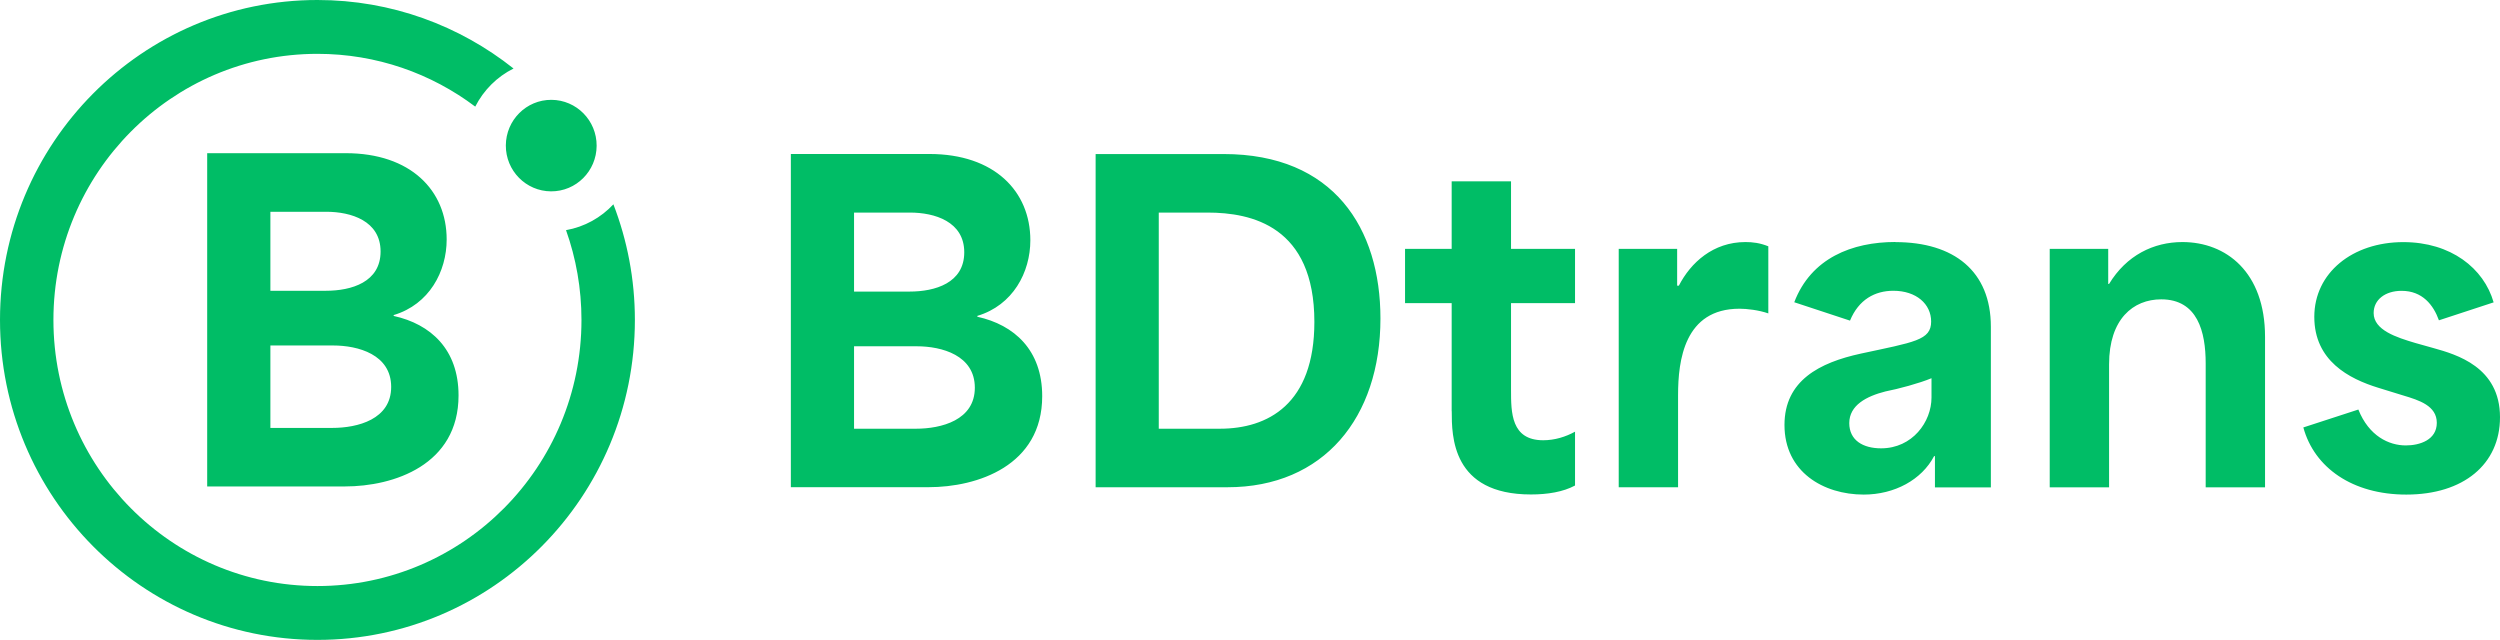 <svg xmlns="http://www.w3.org/2000/svg" width="168" height="43" viewBox="0 0 168 43" fill="none"><path d="M13.923 10.294H23.236C27.594 10.294 30.016 12.793 30.016 16.092C30.016 18.247 28.848 20.456 26.455 21.173V21.231C28.935 21.778 30.814 23.468 30.814 26.573C30.814 31.251 26.455 32.689 23.178 32.689H13.923V10.294ZM21.899 19.54C23.61 19.54 25.575 18.964 25.575 16.9C25.575 14.836 23.581 14.231 21.928 14.231H18.17V19.544H21.899V19.54ZM22.327 28.756C24.038 28.756 26.287 28.18 26.287 26.001C26.287 23.821 24.066 23.216 22.385 23.216H18.17V28.756H22.327ZM38.038 15.47C38.709 17.356 39.075 19.387 39.075 21.5C39.075 31.376 31.131 39.382 21.332 39.382C11.534 39.382 3.59 31.376 3.59 21.5C3.59 11.624 11.534 3.618 21.332 3.618C25.308 3.618 28.98 4.936 31.936 7.165C32.5 6.055 33.404 5.155 34.51 4.604C30.884 1.724 26.307 0 21.332 0C9.552 0 0 9.627 0 21.5C0 33.373 9.552 43 21.332 43C33.112 43 42.664 33.373 42.664 21.5C42.664 18.761 42.15 16.142 41.221 13.73C40.39 14.621 39.284 15.246 38.038 15.466V15.47ZM37.056 6.709C35.37 6.701 34.001 8.073 33.992 9.772C33.984 11.471 35.345 12.851 37.031 12.859C38.717 12.868 40.086 11.496 40.094 9.797C40.102 8.098 38.741 6.718 37.056 6.709ZM127.375 16.262C124.464 16.262 121.705 17.343 120.574 20.311L124.32 21.546C124.904 20.132 125.99 19.54 127.236 19.54C128.773 19.54 129.773 20.431 129.773 21.608C129.773 22.872 128.634 22.988 125.044 23.763C122.281 24.364 119.917 25.57 119.917 28.558C119.917 31.715 122.536 33.236 125.241 33.236C127.322 33.236 129.143 32.233 129.97 30.654H130.028V32.751H133.786V21.956C133.786 18.222 131.306 16.27 127.375 16.27V16.262ZM129.797 26.713C129.797 28.35 128.514 30.128 126.409 30.128C125.184 30.128 124.271 29.581 124.271 28.433C124.271 27.227 125.439 26.626 126.693 26.307C127.577 26.133 128.971 25.76 129.797 25.416V26.709V26.713ZM53.145 10.348H62.458C66.817 10.348 69.239 12.847 69.239 16.146C69.239 18.301 68.071 20.509 65.678 21.227V21.285C68.157 21.831 70.036 23.522 70.036 26.622C70.036 31.301 65.678 32.739 62.401 32.739H53.145V10.348ZM61.122 19.594C62.832 19.594 64.798 19.022 64.798 16.954C64.798 14.886 62.804 14.285 61.151 14.285H57.392V19.594H61.122ZM61.55 28.81C63.26 28.81 65.509 28.234 65.509 26.055C65.509 23.875 63.289 23.27 61.607 23.27H57.392V28.81H61.55ZM73.626 10.352H82.228C89.633 10.352 92.766 15.346 92.766 21.405C92.766 28.064 88.951 32.743 82.483 32.743H73.626V10.348V10.352ZM81.973 28.81C85.192 28.81 88.326 27.173 88.326 21.633C88.326 15.201 84.111 14.285 81.146 14.285H77.869V28.81H81.973ZM97.552 27.633V20.369H94.419V16.722H97.552V12.184H101.541V16.722H105.842V20.369H101.541V26.195C101.541 27.716 101.541 29.585 103.704 29.585C104.473 29.585 105.213 29.357 105.842 29.009V32.627C105.044 33.058 103.992 33.228 102.881 33.228C97.557 33.228 97.557 29.295 97.557 27.629L97.552 27.633ZM108.774 16.726H112.704V19.196H112.82C113.617 17.646 115.126 16.266 117.293 16.266C117.778 16.266 118.264 16.324 118.831 16.552V21.061C118.177 20.833 117.38 20.746 116.894 20.746C113.19 20.746 112.766 24.219 112.766 26.544V32.743H108.778V16.722L108.774 16.726ZM137.741 16.726H141.672V19.08H141.73C142.897 17.157 144.719 16.266 146.656 16.266C149.591 16.266 152.211 18.276 152.211 22.64V32.747H148.222V24.422C148.222 22.296 147.679 20.116 145.233 20.116C143.354 20.116 141.73 21.438 141.73 24.48V32.747H137.741V16.726ZM154.776 28.727L158.481 27.521C159.193 29.303 160.533 29.933 161.672 29.933C162.614 29.933 163.753 29.56 163.753 28.413C163.753 27.265 162.556 26.892 161.503 26.577L159.822 26.059C157.856 25.453 155.521 24.248 155.521 21.293C155.521 18.338 158.082 16.27 161.503 16.27C164.694 16.27 166.914 18.023 167.572 20.319L163.896 21.525C163.526 20.493 162.786 19.544 161.388 19.544C160.278 19.544 159.509 20.145 159.509 21.036C159.509 22.184 161.047 22.673 162.301 23.046L163.526 23.39C165.064 23.821 168 24.654 168 28.04C168 31.197 165.549 33.236 161.705 33.236C158.086 33.236 155.525 31.43 154.785 28.727H154.776Z" fill="#00BD66"></path></svg>